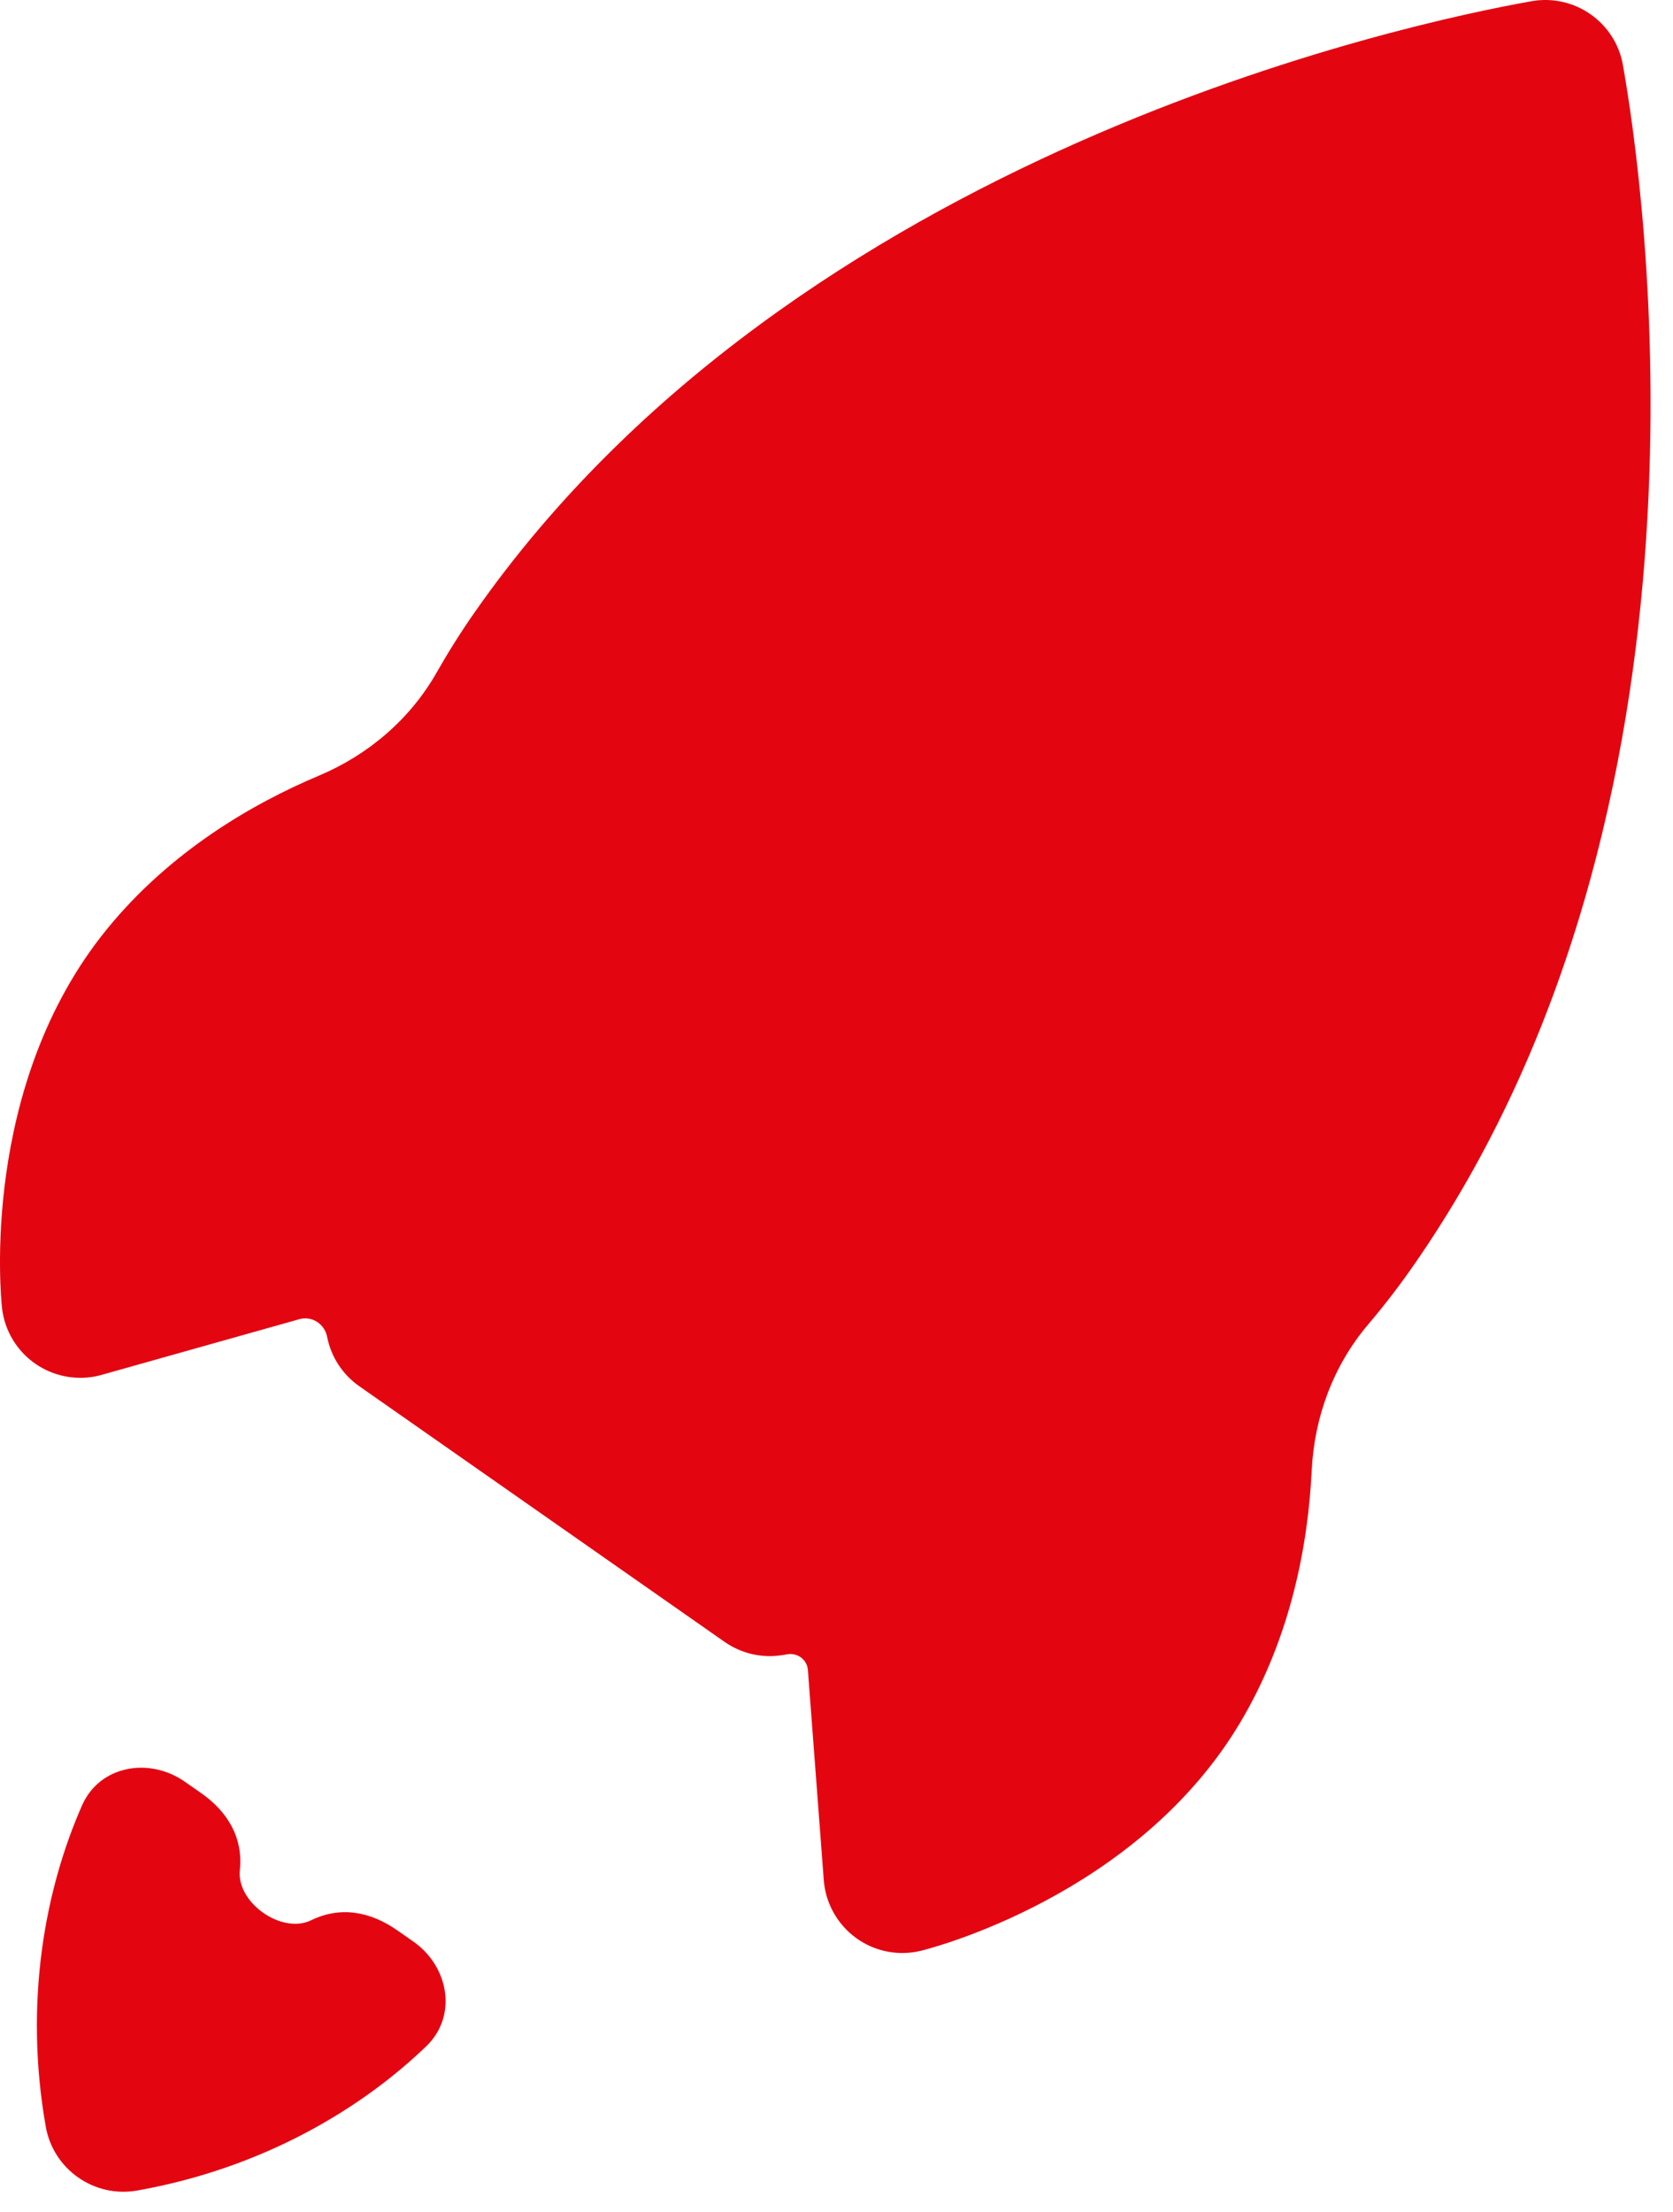 <svg width="28" height="37" viewBox="0 0 28 37" fill="none" xmlns="http://www.w3.org/2000/svg">
<path d="M25.634 0.02C23.625 0.376 13.334 2.537 7.95 10.235C7.714 10.571 7.5 10.913 7.304 11.257C6.864 12.03 6.165 12.627 5.344 12.973C4.222 13.446 2.853 14.24 1.792 15.541C-0.348 18.163 0.017 21.724 0.033 21.875C0.075 22.261 0.285 22.608 0.606 22.824C0.891 23.016 1.239 23.089 1.574 23.03C1.617 23.022 1.66 23.012 1.702 23L5.01 22.069C5.221 22.009 5.433 22.149 5.475 22.364C5.541 22.7 5.734 22.996 6.014 23.191L12.128 27.468C12.408 27.663 12.752 27.743 13.089 27.689C13.103 27.687 13.133 27.683 13.175 27.675C13.346 27.645 13.508 27.763 13.521 27.937L13.787 31.452C13.816 31.839 14.015 32.193 14.328 32.421C14.618 32.632 14.98 32.714 15.332 32.652C15.36 32.647 15.388 32.641 15.416 32.634C15.563 32.598 19.033 31.719 20.761 28.809C21.618 27.367 21.895 25.807 21.954 24.589C21.998 23.701 22.319 22.841 22.893 22.163C23.15 21.861 23.397 21.542 23.633 21.205C29.018 13.508 27.518 3.098 27.162 1.089C27.036 0.373 26.351 -0.106 25.634 0.02ZM3.094 29.807C2.497 29.389 1.668 29.535 1.374 30.201C0.768 31.572 0.393 33.465 0.766 35.577C0.893 36.294 1.578 36.772 2.295 36.646C4.406 36.272 6.057 35.27 7.136 34.23C7.66 33.725 7.513 32.897 6.917 32.48L6.649 32.293C6.2 31.979 5.701 31.884 5.208 32.124C4.717 32.364 3.957 31.831 4.014 31.287C4.071 30.742 3.811 30.308 3.362 29.994L3.094 29.807Z" fill="#E30611"/>
</svg>
